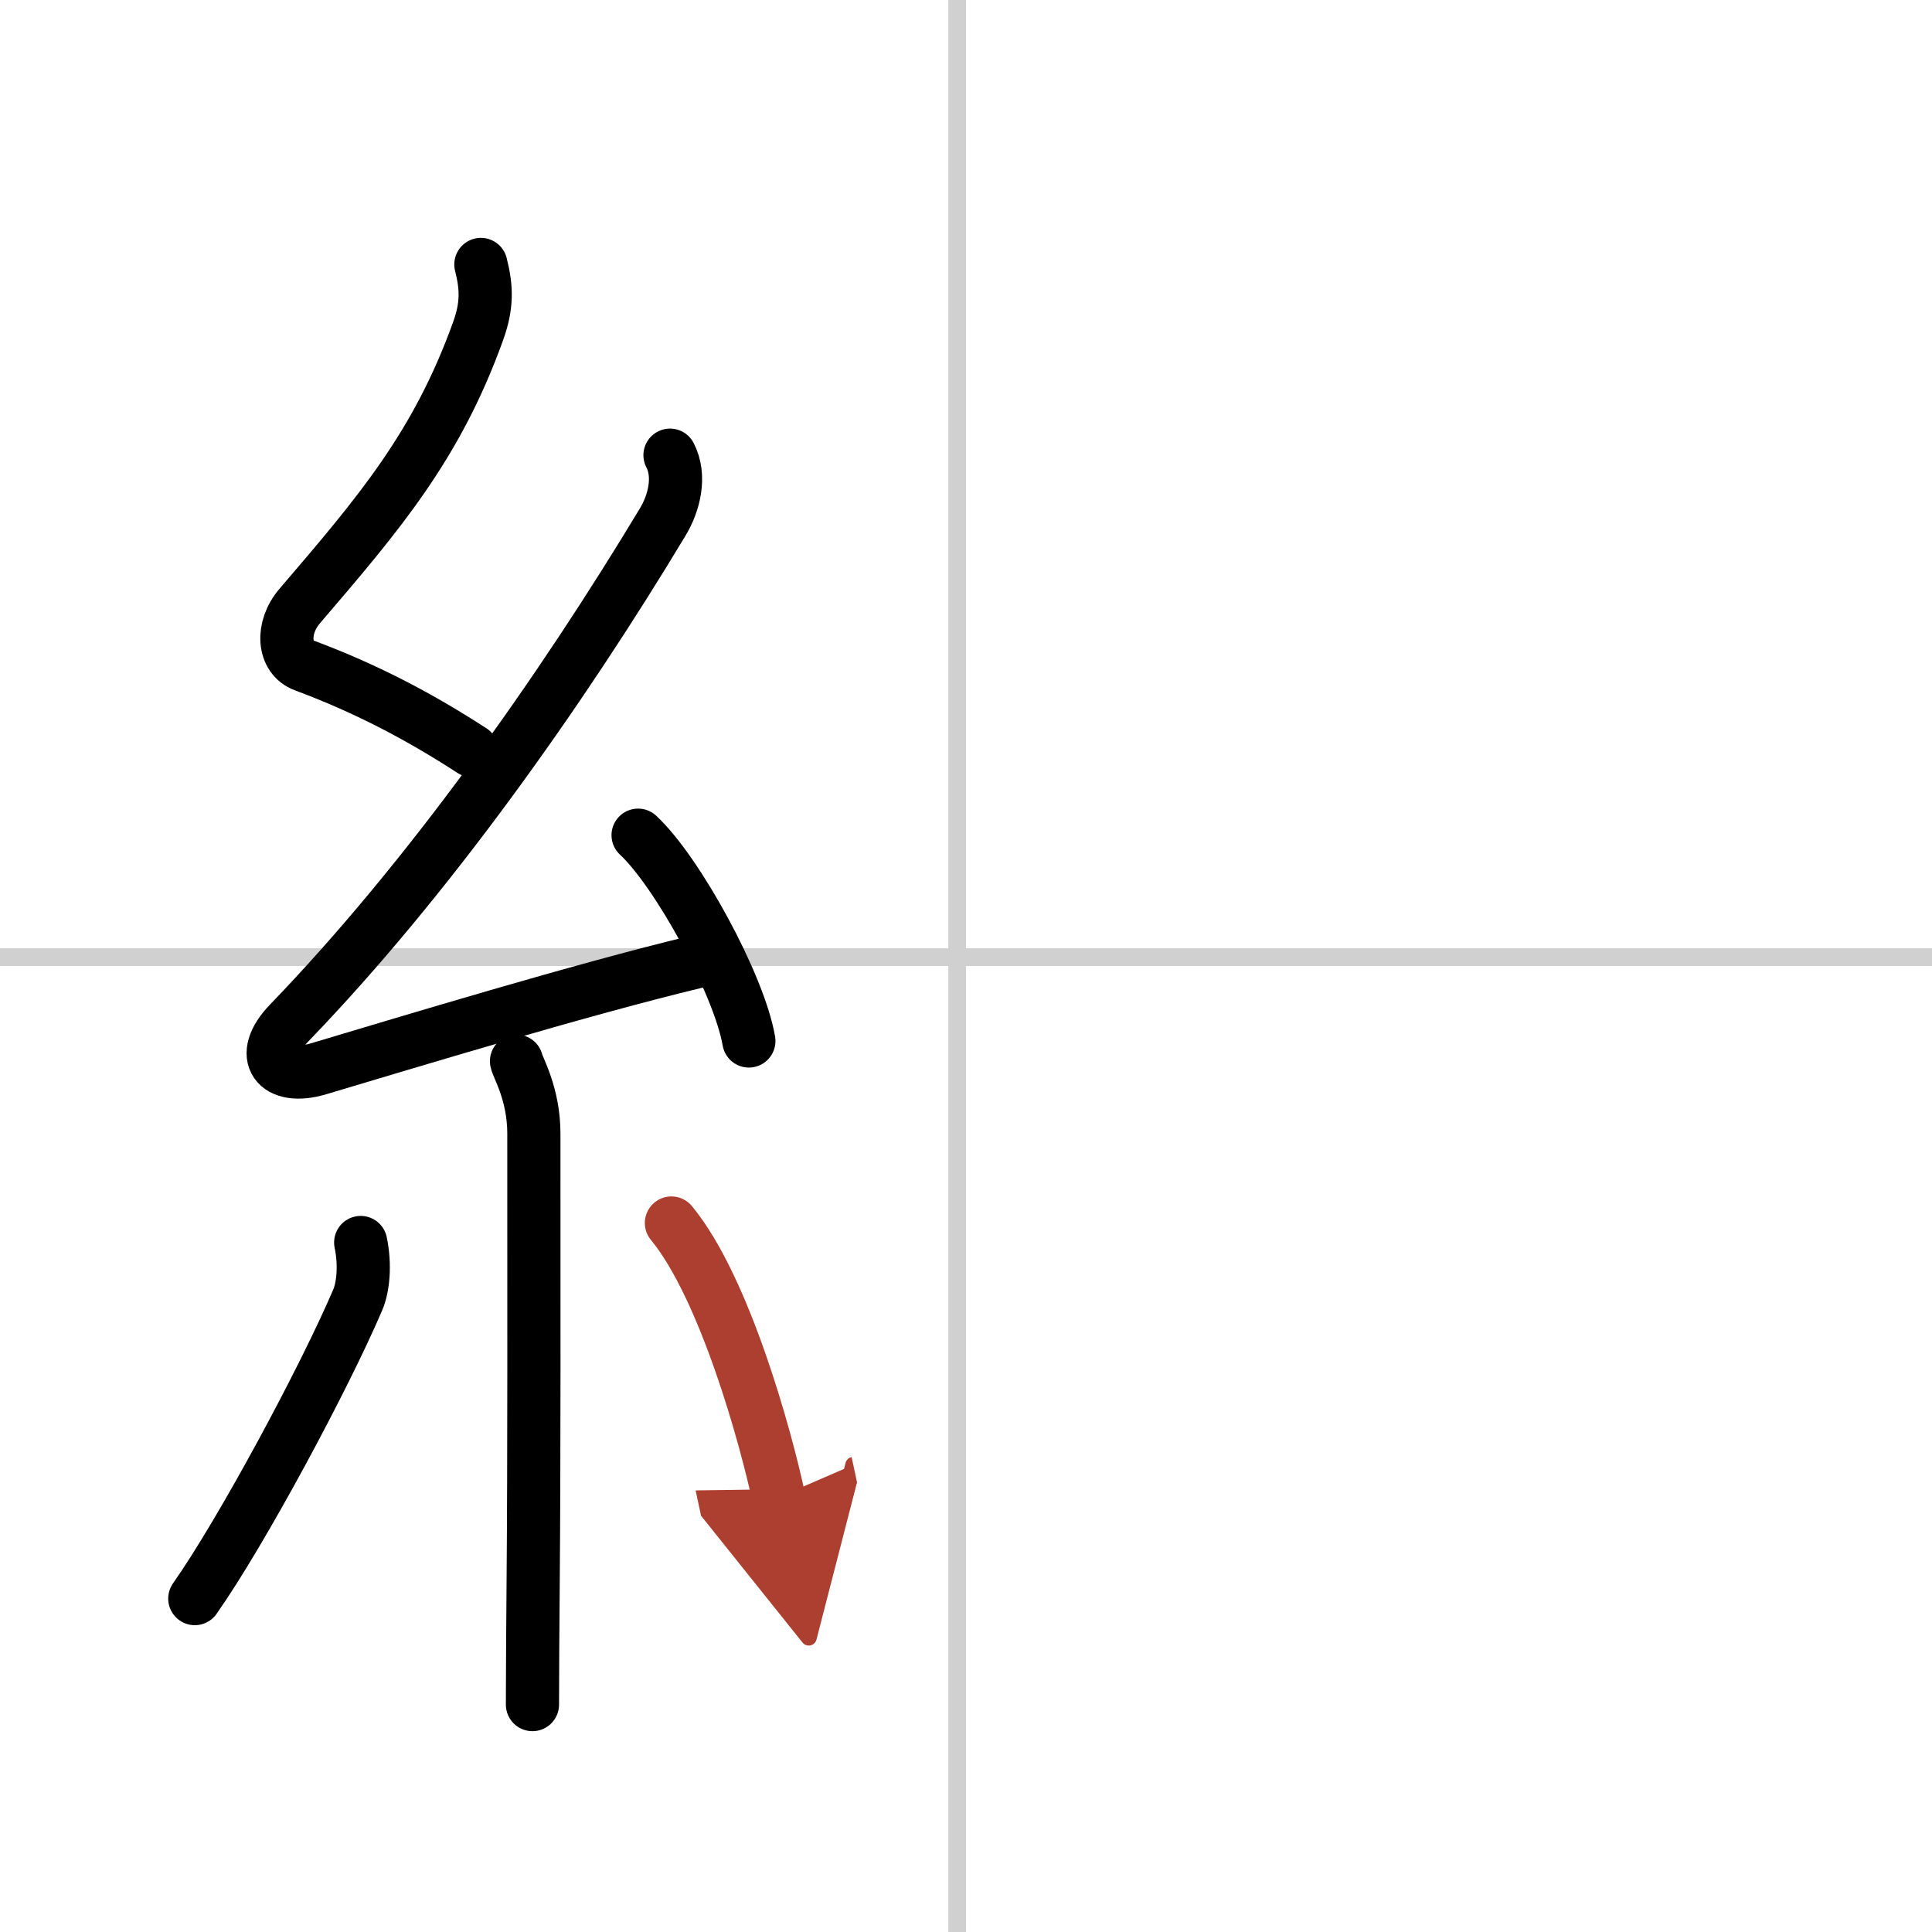 <svg width="400" height="400" viewBox="0 0 109 109" xmlns="http://www.w3.org/2000/svg"><defs><marker id="a" markerWidth="4" orient="auto" refX="1" refY="5" viewBox="0 0 10 10"><polyline points="0 0 10 5 0 10 1 5" fill="#ad3f31" stroke="#ad3f31"/></marker></defs><g fill="none" stroke="#000" stroke-linecap="round" stroke-linejoin="round" stroke-width="3"><rect width="100%" height="100%" fill="#fff" stroke="#fff"/><line x1="54" x2="54" y2="109" stroke="#d0d0d0" stroke-width="1"/><line x2="109" y1="54" y2="54" stroke="#d0d0d0" stroke-width="1"/><path d="m27.13 14.92c0.34 1.34 0.36 2.34-0.17 3.8-2.33 6.45-5.57 10.24-10.05 15.47-1.06 1.24-0.94 2.91 0.25 3.35 3.6 1.34 6.6 2.95 9.47 4.81"/><path d="m37.8 25.68c0.62 1.19 0.23 2.71-0.41 3.77-5.75 9.56-13.27 20.18-21.07 28.26-1.83 1.89-0.7 3.29 1.65 2.59 5.03-1.5 14.87-4.49 21.29-6.03"/><path d="m36 47.12c2.21 2.05 5.7 8.42 6.25 11.61"/><path d="m29.14 59.87c0.07 0.36 0.98 1.84 0.98 4.09 0 8.86 0.02 18.33-0.04 25.29-0.02 2.7-0.04 5.06-0.04 6.92"/><path d="m20.35 70.1c0.27 1.28 0.13 2.54-0.16 3.22-1.87 4.39-6.55 13.1-9.2 16.87"/><path d="m37.88 69c3.02 3.66 5.34 12.16 6.05 15.47" marker-end="url(#a)" stroke="#ad3f31"/></g></svg>
